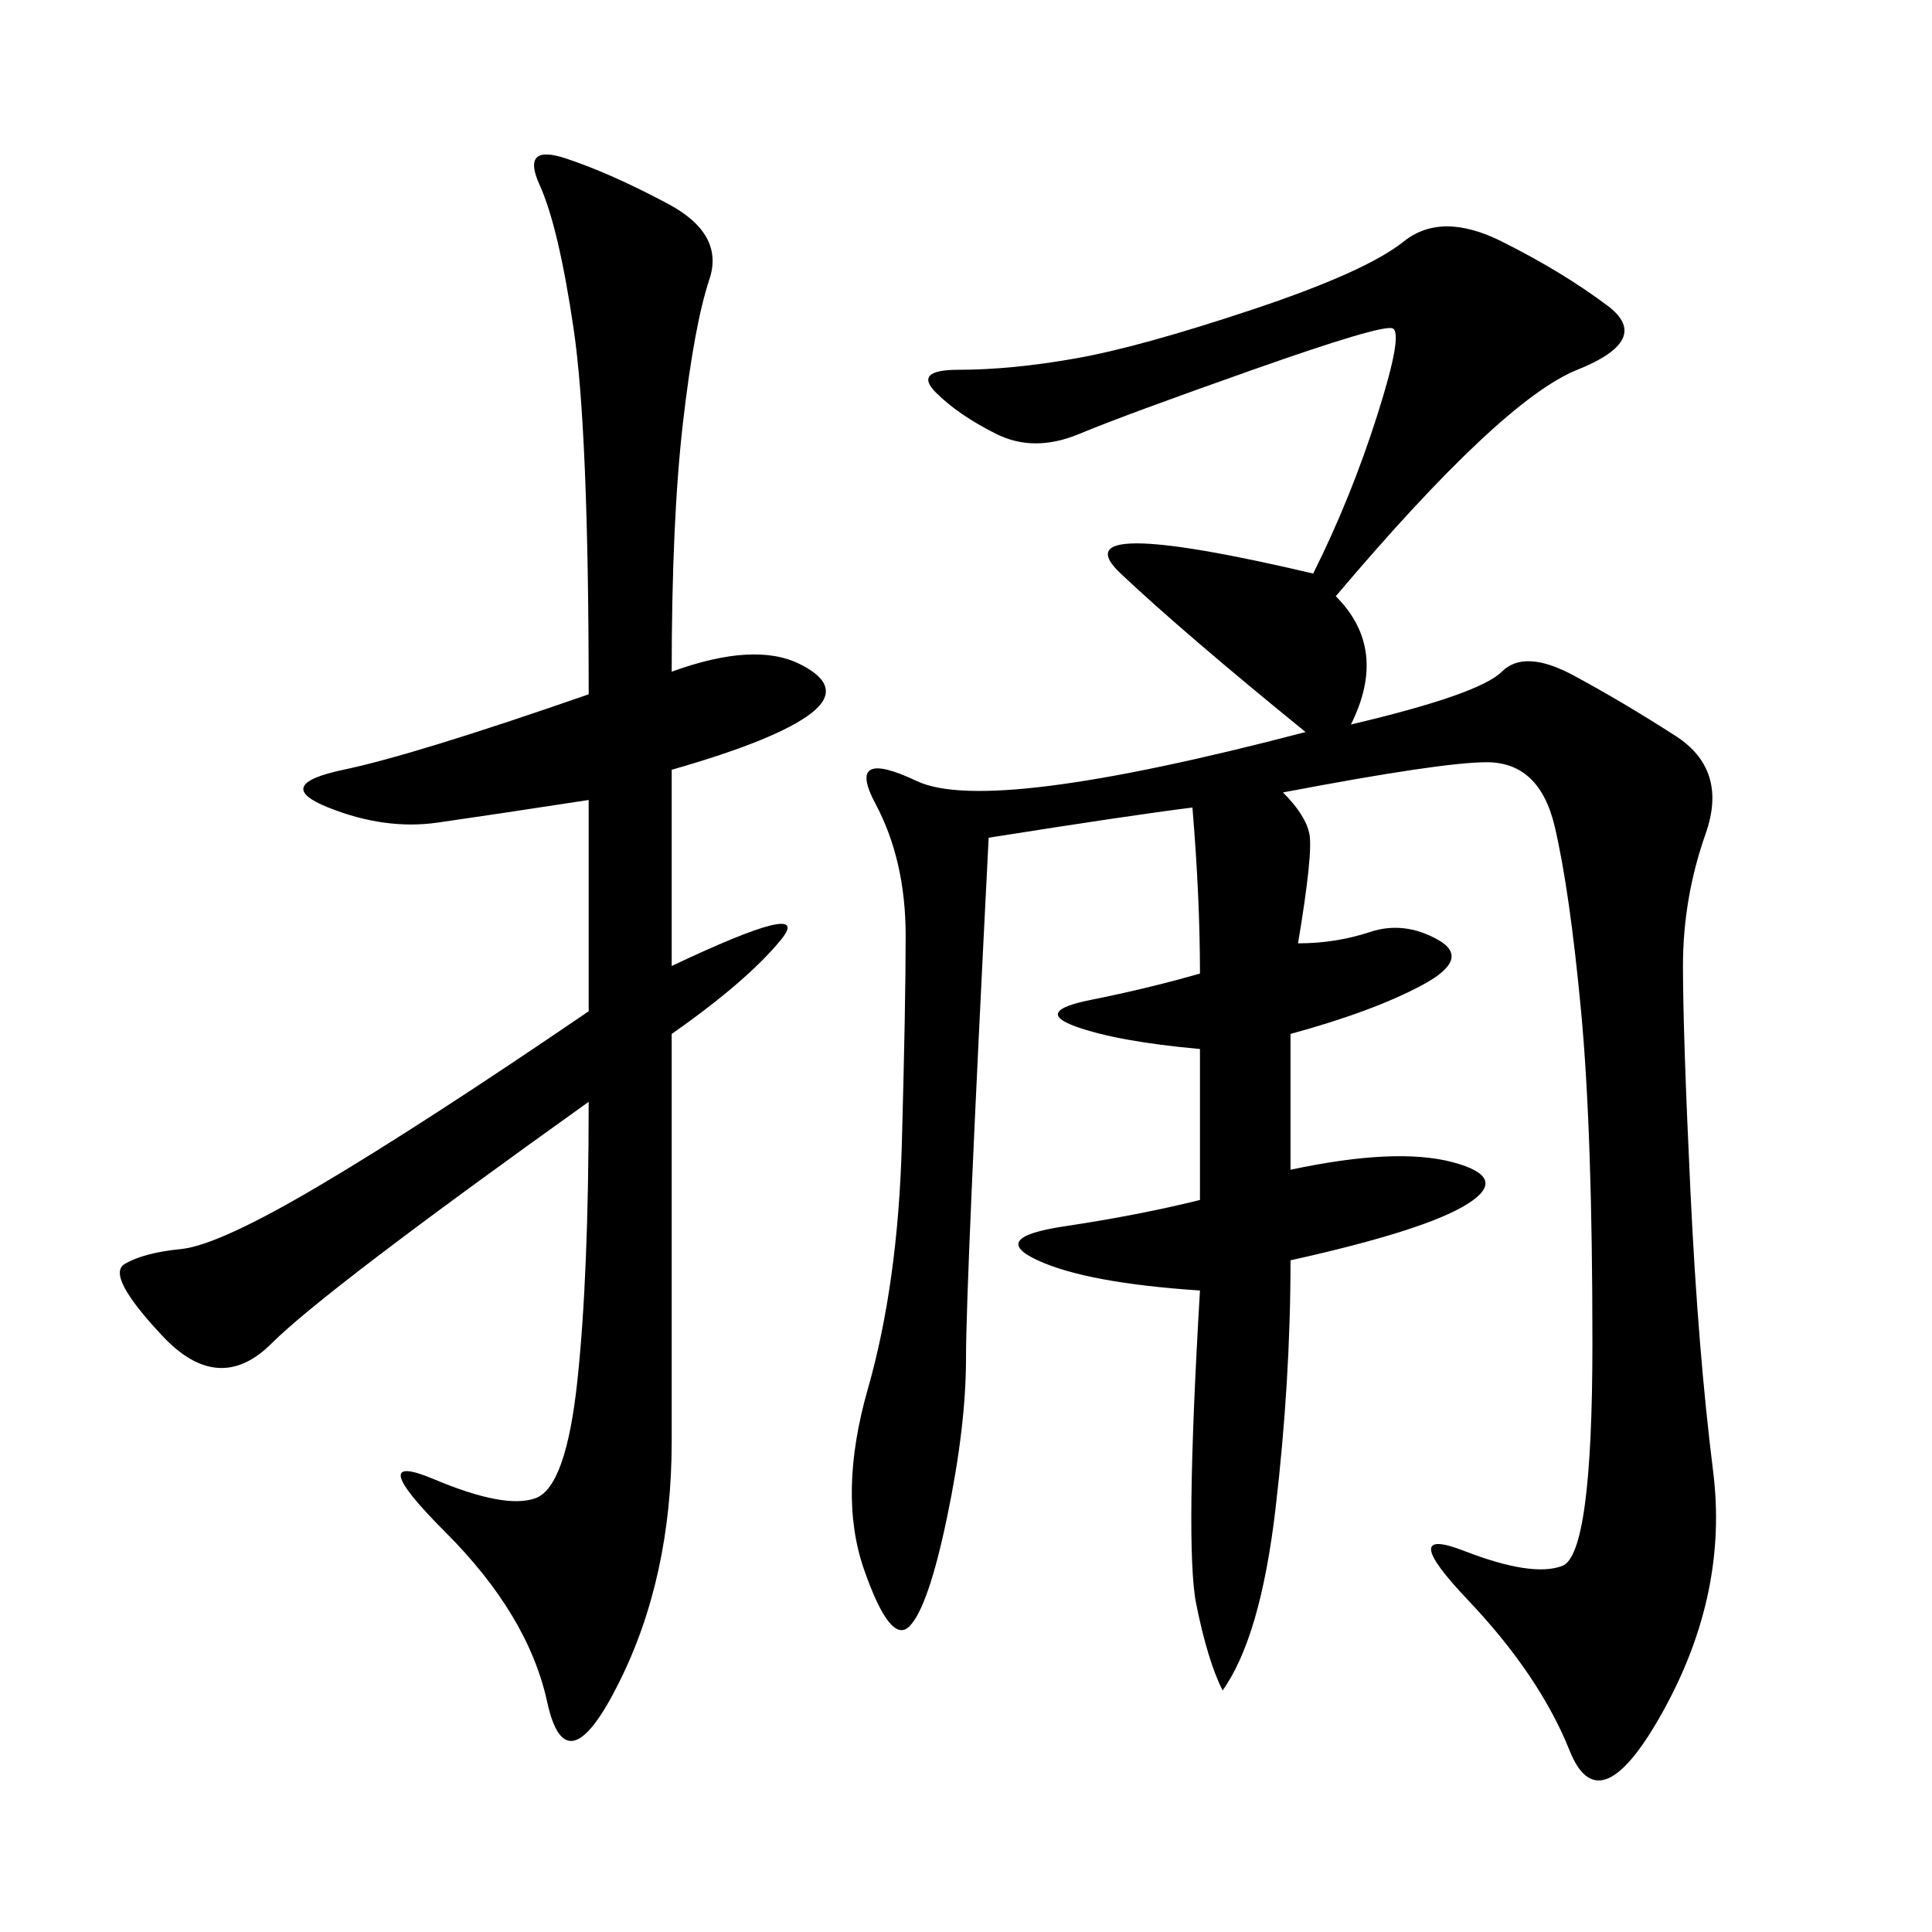 <svg xmlns="http://www.w3.org/2000/svg" xmlns:xlink="http://www.w3.org/1999/xlink" width="300" height="300"><path d="M207.42 92.58Q215.63 100.78 209.77 112.50L209.77 112.50Q229.69 107.81 233.20 104.30Q236.72 100.78 244.34 104.88Q251.95 108.98 260.16 114.26Q268.36 119.53 264.84 129.49Q261.33 139.45 261.33 150L261.33 150Q261.33 160.55 262.50 185.16Q263.67 209.77 266.02 228.52Q268.36 247.27 258.40 265.43Q248.44 283.59 243.75 271.88Q239.06 260.16 227.93 248.44Q216.80 236.72 227.34 240.82Q237.89 244.92 242.58 243.16Q247.27 241.41 247.27 208.59L247.27 208.59Q247.27 175.78 245.51 157.03Q243.75 138.28 241.41 128.32Q239.06 118.36 230.86 118.36L230.86 118.36Q223.83 118.36 199.22 123.05L199.22 123.05Q202.73 126.56 203.32 129.49Q203.91 132.42 201.56 146.48L201.56 146.48Q207.42 146.48 212.70 144.73Q217.97 142.97 223.24 145.90Q228.52 148.83 220.90 152.93Q213.28 157.03 200.39 160.55L200.39 160.55L200.39 181.64Q216.80 178.13 225.59 180.47Q234.38 182.81 227.93 186.91Q221.48 191.02 200.39 195.70L200.39 195.70Q200.39 214.45 198.05 234.38Q195.70 254.30 189.84 262.50L189.84 262.50Q187.50 257.81 185.74 249.02Q183.98 240.23 186.33 200.39L186.33 200.39Q168.75 199.22 161.13 195.70Q153.52 192.19 165.23 190.43Q176.95 188.67 186.33 186.33L186.33 186.33L186.33 162.89Q173.44 161.72 166.99 159.38Q160.55 157.03 169.34 155.27Q178.13 153.52 186.33 151.17L186.33 151.17Q186.33 139.45 185.16 125.39L185.16 125.39Q175.78 126.56 153.52 130.08L153.52 130.08Q150 199.22 150 210.94L150 210.94Q150 221.48 147.07 235.55Q144.14 249.61 141.21 252.54Q138.28 255.47 134.18 243.75Q130.08 232.03 134.77 215.63Q139.45 199.22 140.04 177.54Q140.63 155.86 140.63 145.31L140.63 145.31Q140.63 133.59 135.94 124.80Q131.25 116.02 142.38 121.29Q153.52 126.56 202.73 113.67L202.73 113.67Q183.98 98.44 174.02 89.06Q164.06 79.69 203.91 89.06L203.91 89.06Q209.77 77.34 213.87 64.45Q217.97 51.56 216.21 50.98Q214.45 50.39 194.53 57.42Q174.61 64.45 167.58 67.38Q160.55 70.31 154.69 67.38Q148.83 64.45 145.31 60.94Q141.80 57.42 148.83 57.42L148.83 57.42Q157.03 57.42 166.99 55.66Q176.95 53.91 194.53 48.05Q212.11 42.19 217.97 37.50Q223.83 32.81 233.20 37.50Q242.58 42.19 249.61 47.46Q256.64 52.73 244.92 57.42Q233.20 62.11 207.42 92.58L207.42 92.58ZM104.30 104.30Q117.19 99.61 124.22 103.13Q131.25 106.64 125.98 110.74Q120.70 114.84 104.30 119.53L104.30 119.53L104.30 150Q126.56 139.45 121.29 145.90Q116.02 152.34 104.30 160.55L104.30 160.55L104.30 223.83Q104.30 244.92 96.09 261.33Q87.89 277.73 84.96 264.26Q82.03 250.78 69.14 237.89Q56.25 225 67.38 229.69Q78.52 234.38 83.20 232.62Q87.89 230.86 89.65 214.45Q91.41 198.05 91.41 171.09L91.41 171.09Q50.39 200.39 42.19 208.59Q33.98 216.80 25.20 207.42Q16.41 198.05 19.34 196.29Q22.27 194.53 28.13 193.95Q33.98 193.36 49.80 183.98Q65.63 174.61 91.41 157.03L91.41 157.03L91.41 124.22Q76.17 126.56 67.97 127.73Q59.77 128.91 50.98 125.39Q42.19 121.88 53.32 119.53Q64.45 117.19 91.41 107.81L91.41 107.81Q91.41 66.80 89.06 50.98Q86.72 35.16 83.79 28.71Q80.86 22.27 87.89 24.61Q94.92 26.95 103.71 31.64Q112.50 36.33 110.16 43.36Q107.81 50.39 106.05 65.63Q104.30 80.86 104.30 104.30L104.30 104.30Z"/></svg>